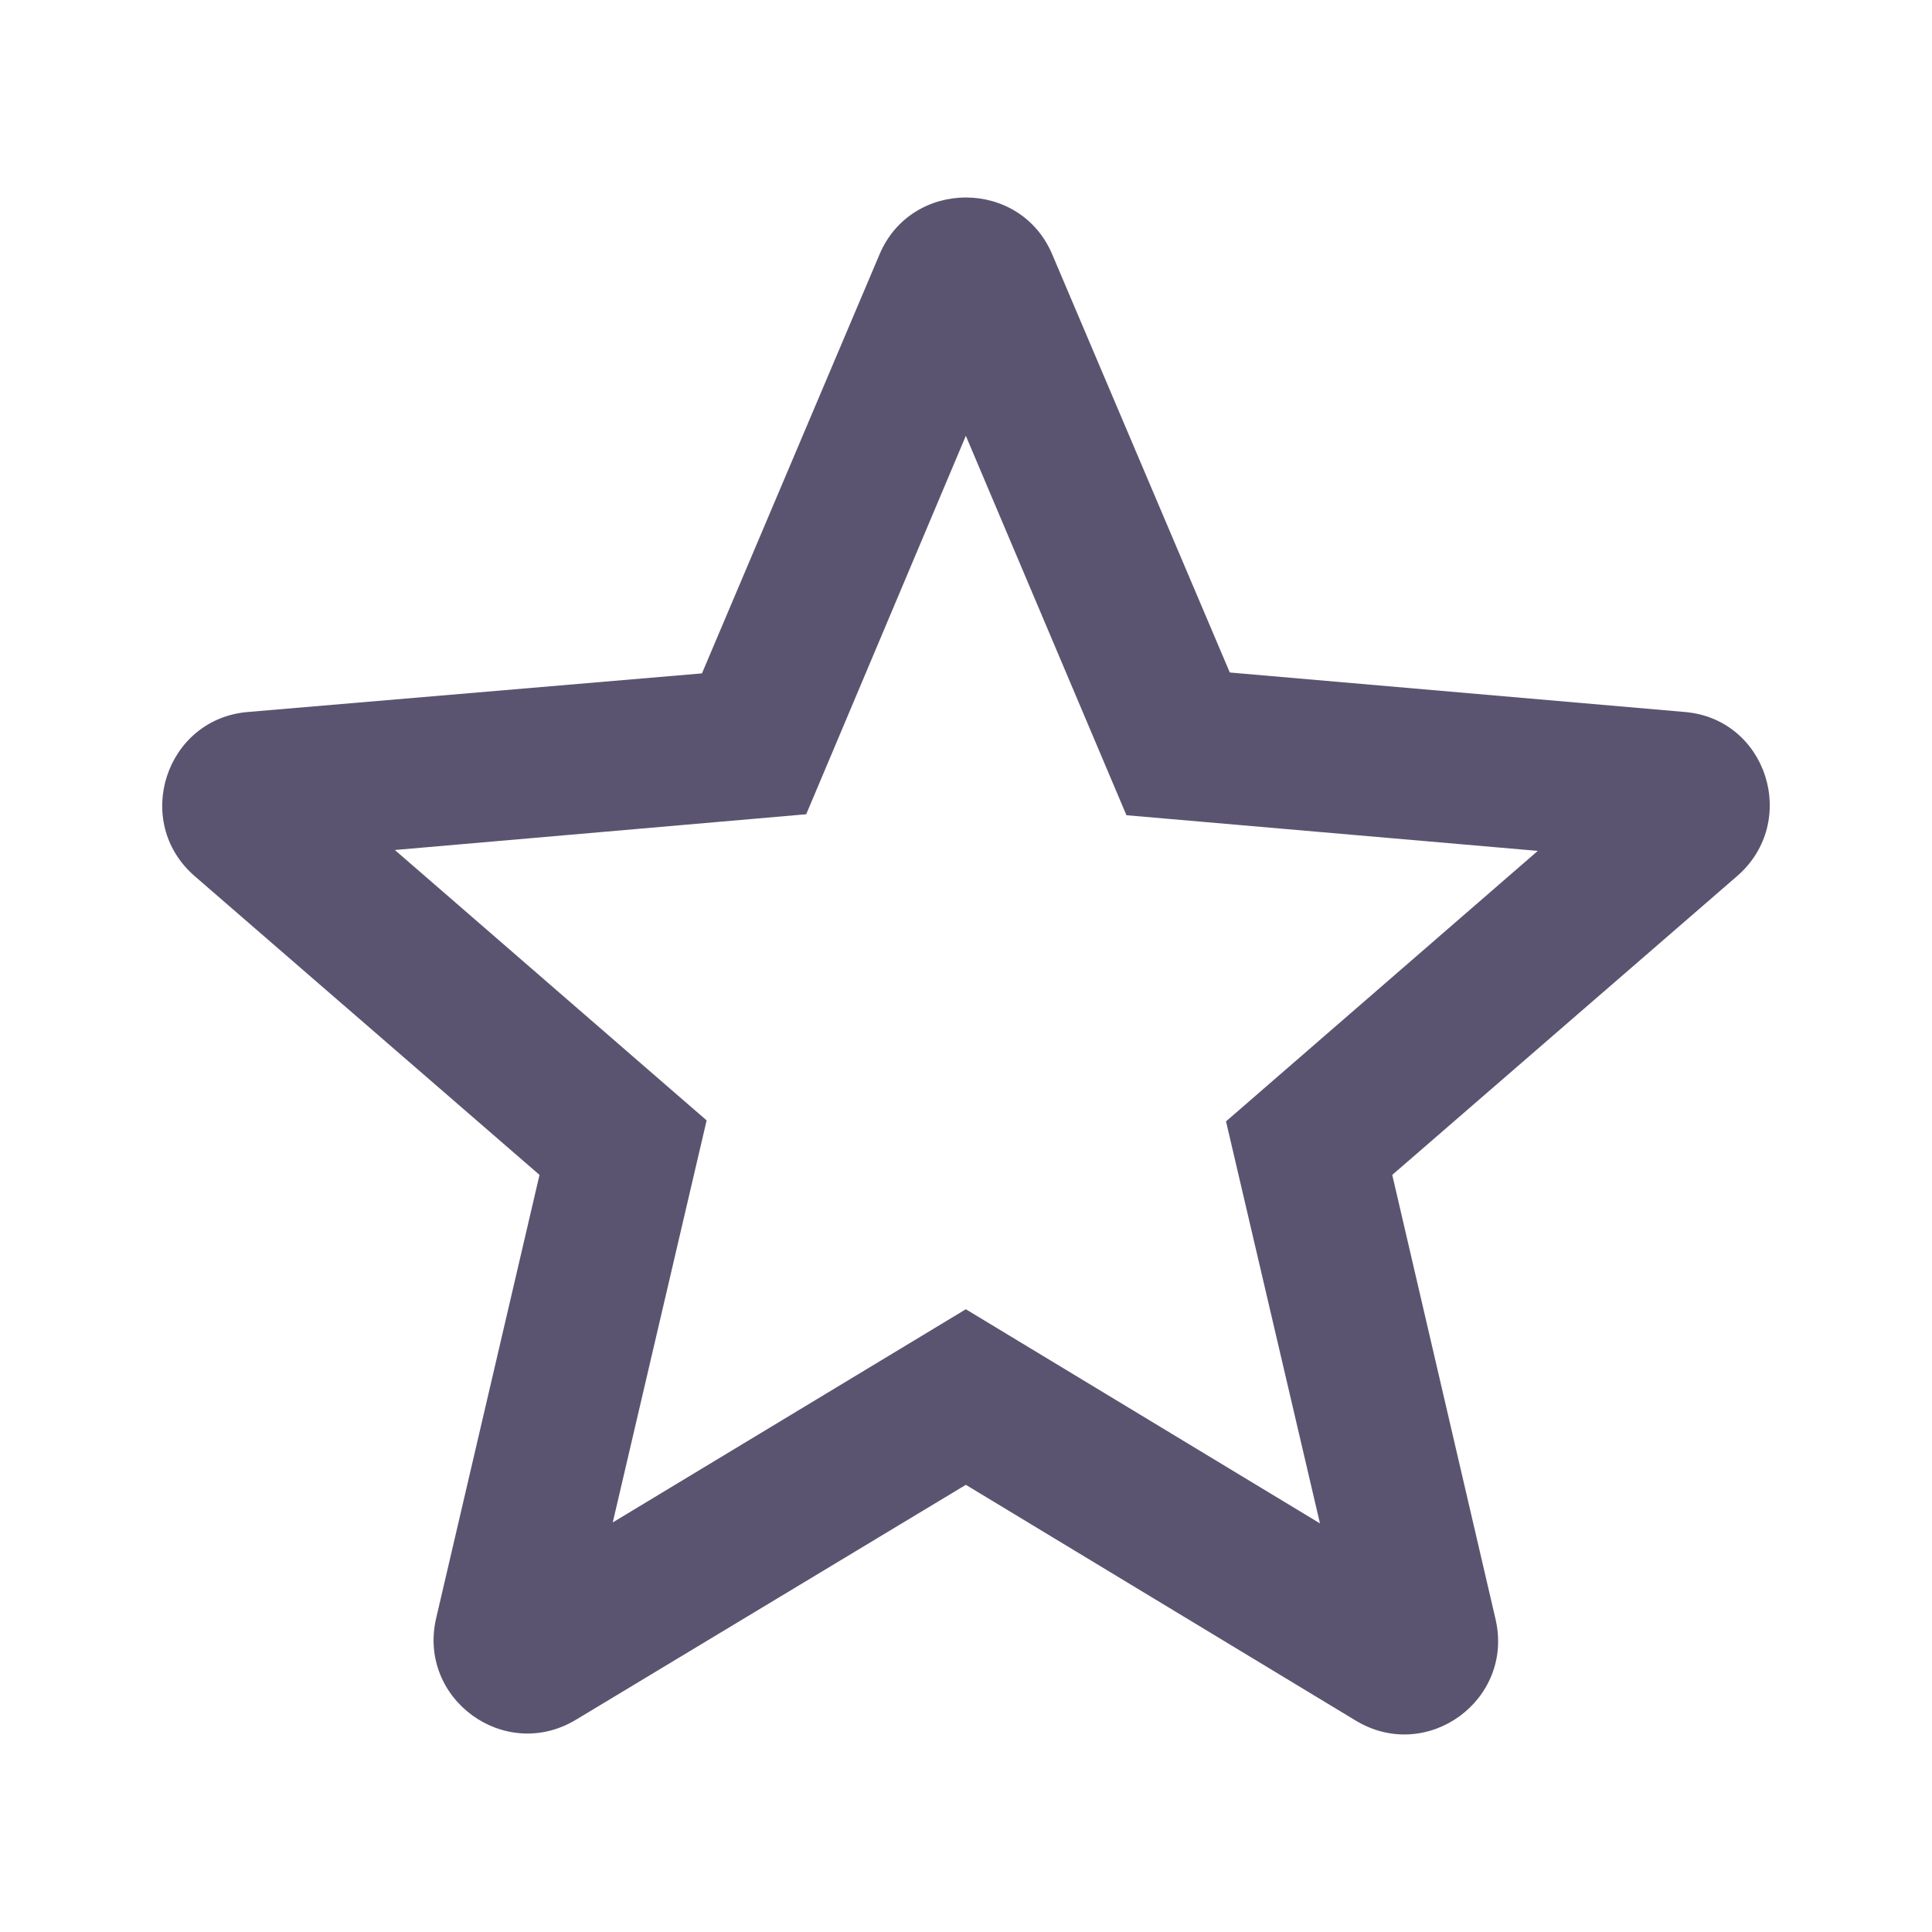 <svg width="24" height="24" viewBox="0 0 24 24" fill="none" xmlns="http://www.w3.org/2000/svg">
<path d="M20.923 8.844L15.277 8.354L13.072 3.162C12.675 2.217 11.322 2.217 10.925 3.162L8.72 8.365L3.085 8.844C2.058 8.925 1.638 10.209 2.42 10.885L6.702 14.595L5.418 20.102C5.185 21.105 6.27 21.898 7.157 21.362L11.998 18.445L16.84 21.373C17.727 21.91 18.812 21.117 18.578 20.113L17.295 14.595L21.577 10.885C22.358 10.209 21.95 8.925 20.923 8.844ZM11.998 16.264L7.612 18.912L8.778 13.918L4.905 10.559L10.015 10.115L11.998 5.414L13.993 10.127L19.103 10.57L15.23 13.93L16.397 18.924L11.998 16.264Z" fill="#5B5470"/>
</svg>

